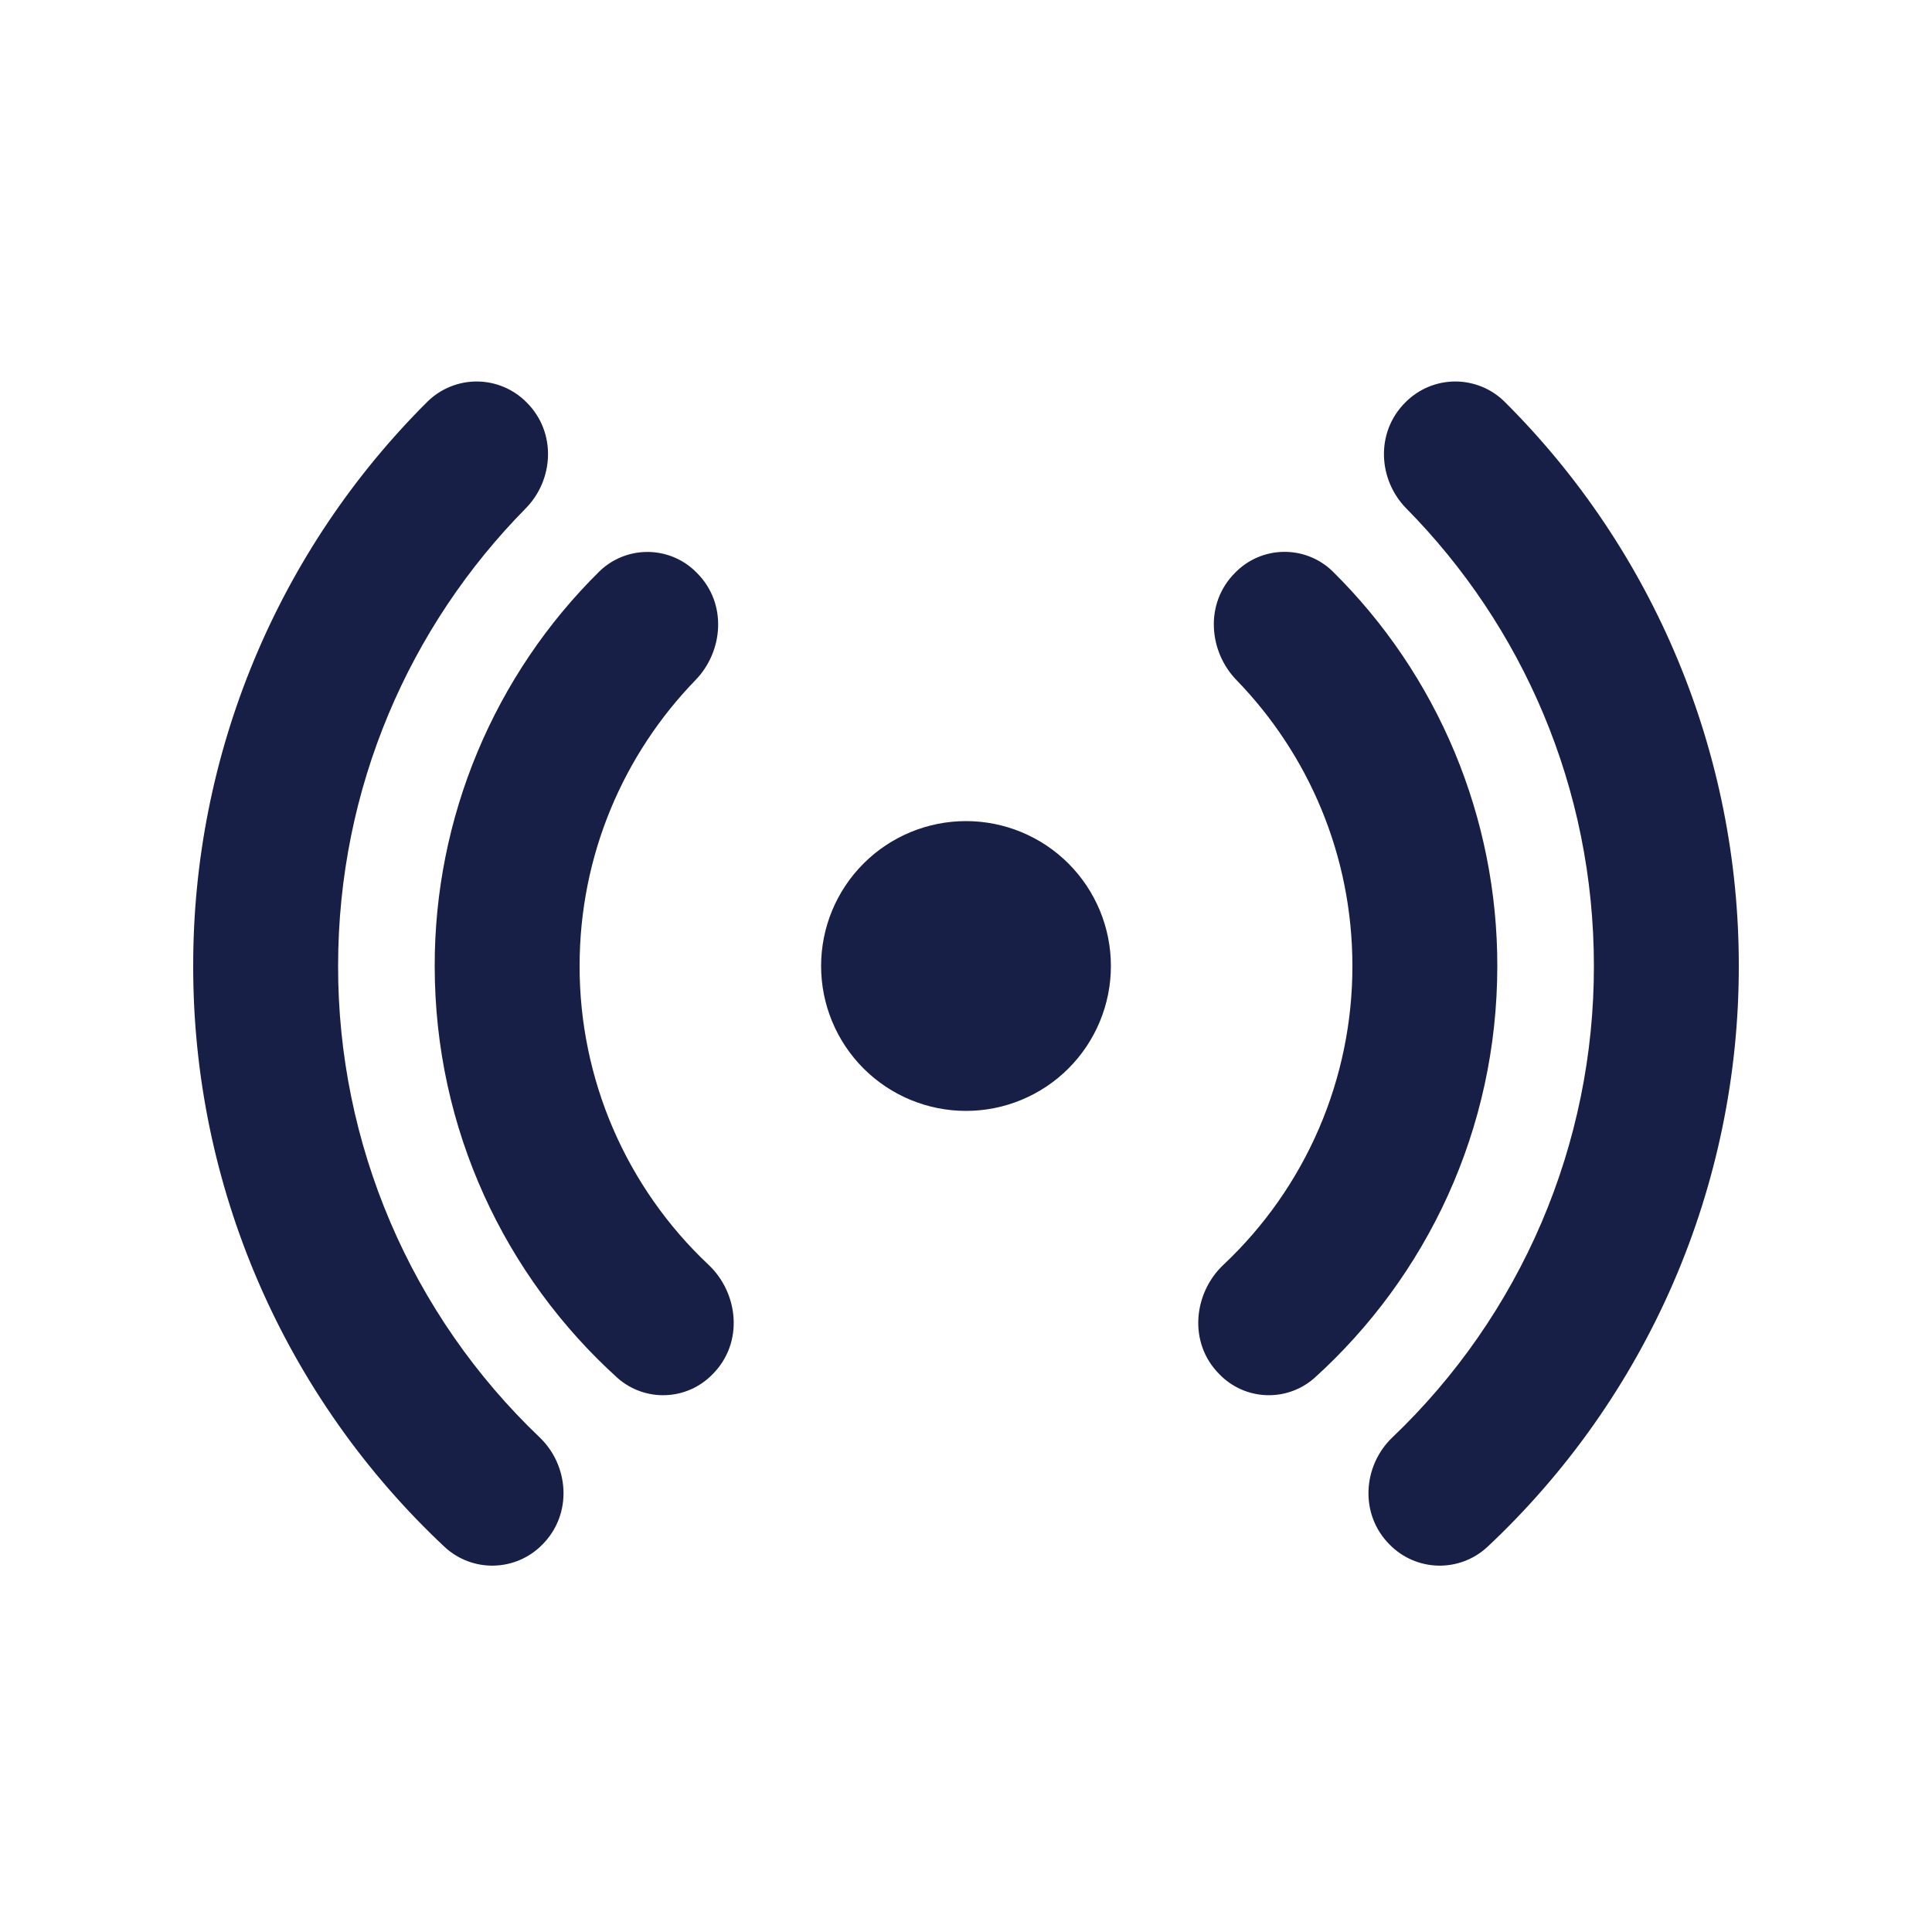 <svg width="61" height="61" viewBox="0 0 61 61" fill="none" xmlns="http://www.w3.org/2000/svg">
<path d="M16.631 12.709C16.428 12.502 16.185 12.336 15.917 12.222C15.65 12.108 15.362 12.048 15.071 12.045C14.78 12.042 14.492 12.097 14.222 12.206C13.952 12.314 13.707 12.475 13.499 12.679C11.151 15.014 9.288 17.791 8.018 20.85C6.748 23.909 6.096 27.188 6.1 30.5C6.096 33.939 6.799 37.342 8.166 40.498C9.532 43.653 11.532 46.495 14.042 48.846C14.464 49.236 15.022 49.447 15.598 49.432C16.173 49.418 16.72 49.18 17.122 48.77C18.086 47.806 17.967 46.272 17.04 45.384C15.025 43.464 13.422 41.155 12.328 38.596C11.234 36.037 10.671 33.283 10.675 30.5C10.675 24.87 12.935 19.764 16.601 16.049C17.485 15.149 17.577 13.655 16.631 12.709ZM22.002 18.087C21.601 17.673 21.052 17.436 20.475 17.427C19.899 17.418 19.343 17.637 18.928 18.038C17.277 19.666 15.967 21.606 15.074 23.746C14.181 25.886 13.722 28.181 13.725 30.5C13.725 35.661 15.951 40.3 19.498 43.508C19.917 43.878 20.462 44.072 21.02 44.05C21.579 44.029 22.107 43.793 22.496 43.392C23.497 42.392 23.311 40.818 22.371 39.934C21.084 38.723 20.059 37.261 19.358 35.639C18.658 34.016 18.298 32.267 18.3 30.5C18.3 26.992 19.694 23.808 21.96 21.472C22.832 20.575 22.975 19.056 22.002 18.087ZM38.997 18.083C39.399 17.67 39.948 17.433 40.524 17.424C41.1 17.415 41.657 17.634 42.071 18.035C43.722 19.663 45.033 21.604 45.926 23.744C46.819 25.884 47.278 28.181 47.275 30.5C47.275 35.661 45.048 40.3 41.501 43.508C41.082 43.878 40.537 44.072 39.979 44.05C39.42 44.029 38.892 43.793 38.503 43.392C37.502 42.392 37.688 40.818 38.628 39.934C39.915 38.723 40.941 37.261 41.641 35.639C42.341 34.016 42.702 32.267 42.7 30.5C42.7 26.992 41.306 23.808 39.04 21.472C38.167 20.575 38.024 19.053 38.997 18.083ZM44.368 12.709C44.572 12.502 44.814 12.336 45.082 12.222C45.349 12.108 45.637 12.048 45.928 12.045C46.219 12.042 46.507 12.097 46.777 12.206C47.047 12.314 47.293 12.475 47.5 12.679C49.848 15.014 51.711 17.791 52.981 20.85C54.251 23.909 54.903 27.188 54.9 30.5C54.903 33.939 54.2 37.342 52.834 40.498C51.467 43.653 49.467 46.495 46.957 48.846C46.535 49.236 45.977 49.447 45.402 49.432C44.827 49.418 44.28 49.18 43.877 48.77C42.913 47.806 43.032 46.272 43.962 45.384C45.976 43.464 47.579 41.154 48.673 38.596C49.766 36.037 50.328 33.283 50.325 30.5C50.325 24.87 48.065 19.764 44.398 16.049C43.514 15.149 43.422 13.655 44.368 12.709ZM30.5 25.925C29.286 25.925 28.123 26.407 27.265 27.265C26.407 28.123 25.925 29.287 25.925 30.5C25.925 31.713 26.407 32.877 27.265 33.735C28.123 34.593 29.286 35.075 30.5 35.075C31.713 35.075 32.877 34.593 33.735 33.735C34.593 32.877 35.075 31.713 35.075 30.5C35.075 29.287 34.593 28.123 33.735 27.265C32.877 26.407 31.713 25.925 30.5 25.925Z" fill="#181F47"/>
</svg>
